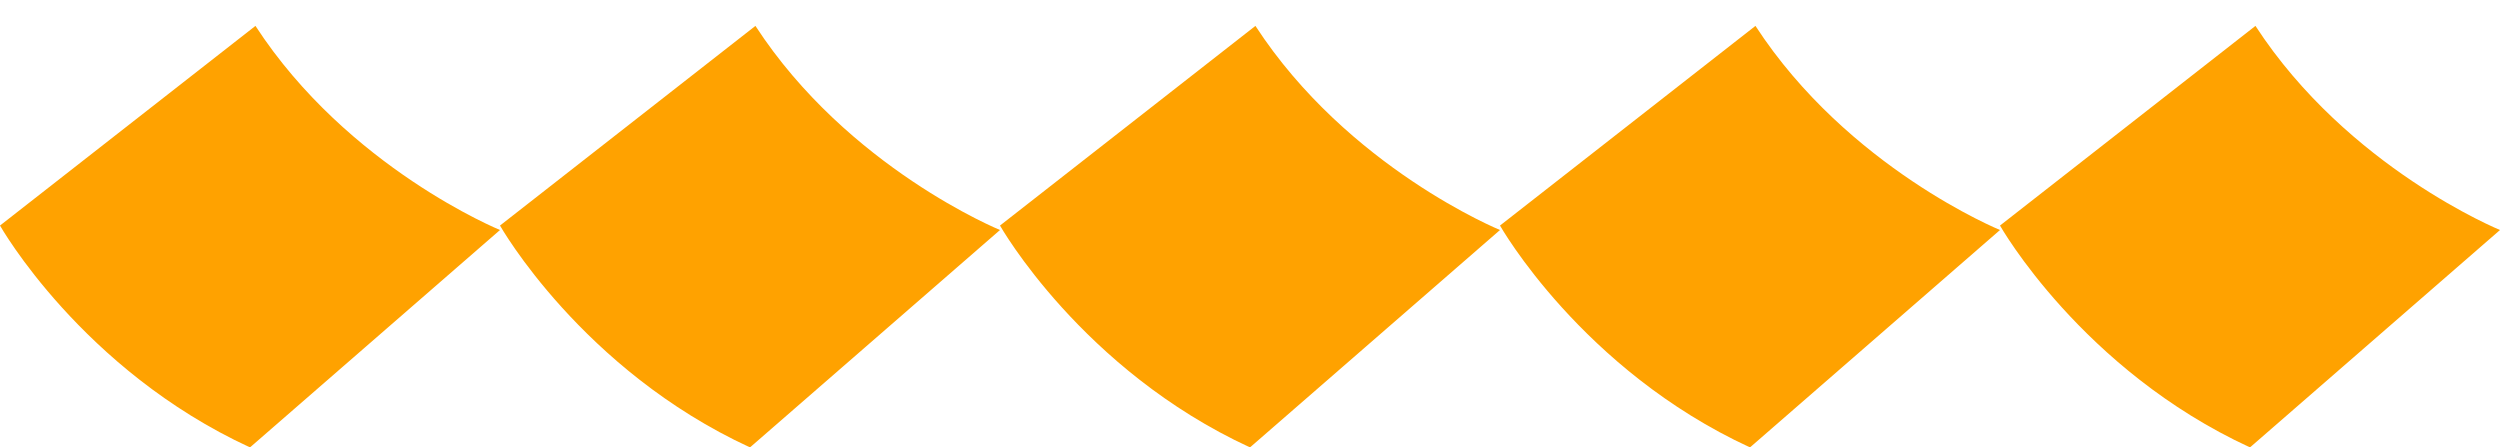 <svg width="95" height="17" viewBox="0 0 95 17" fill="none" xmlns="http://www.w3.org/2000/svg">
<path d="M9.707 0.984C13.217 6.379 19 8.74 19 8.74L9.5 17.001C3.098 14.05 0 8.571 0 8.571L9.707 0.984Z" fill="#FFA200"/>
<path d="M47.706 0.984C51.217 6.379 57 8.74 57 8.74L47.5 17.001C41.098 14.05 38 8.571 38 8.571L47.706 0.984Z" fill="#FFA200"/>
<path d="M28.706 0.984C32.217 6.379 38 8.74 38 8.74L28.5 17.001C22.098 14.05 19 8.571 19 8.571L28.706 0.984Z" fill="#FFA200"/>
<path d="M66.707 0.984C70.217 6.379 76 8.74 76 8.74L66.5 17.001C60.098 14.05 57 8.571 57 8.571L66.707 0.984Z" fill="#FFA200"/>
<path d="M85.707 0.984C89.217 6.379 95 8.74 95 8.74L85.5 17.001C79.098 14.05 76 8.571 76 8.571L85.707 0.984Z" fill="#FFA200"/>
</svg>
